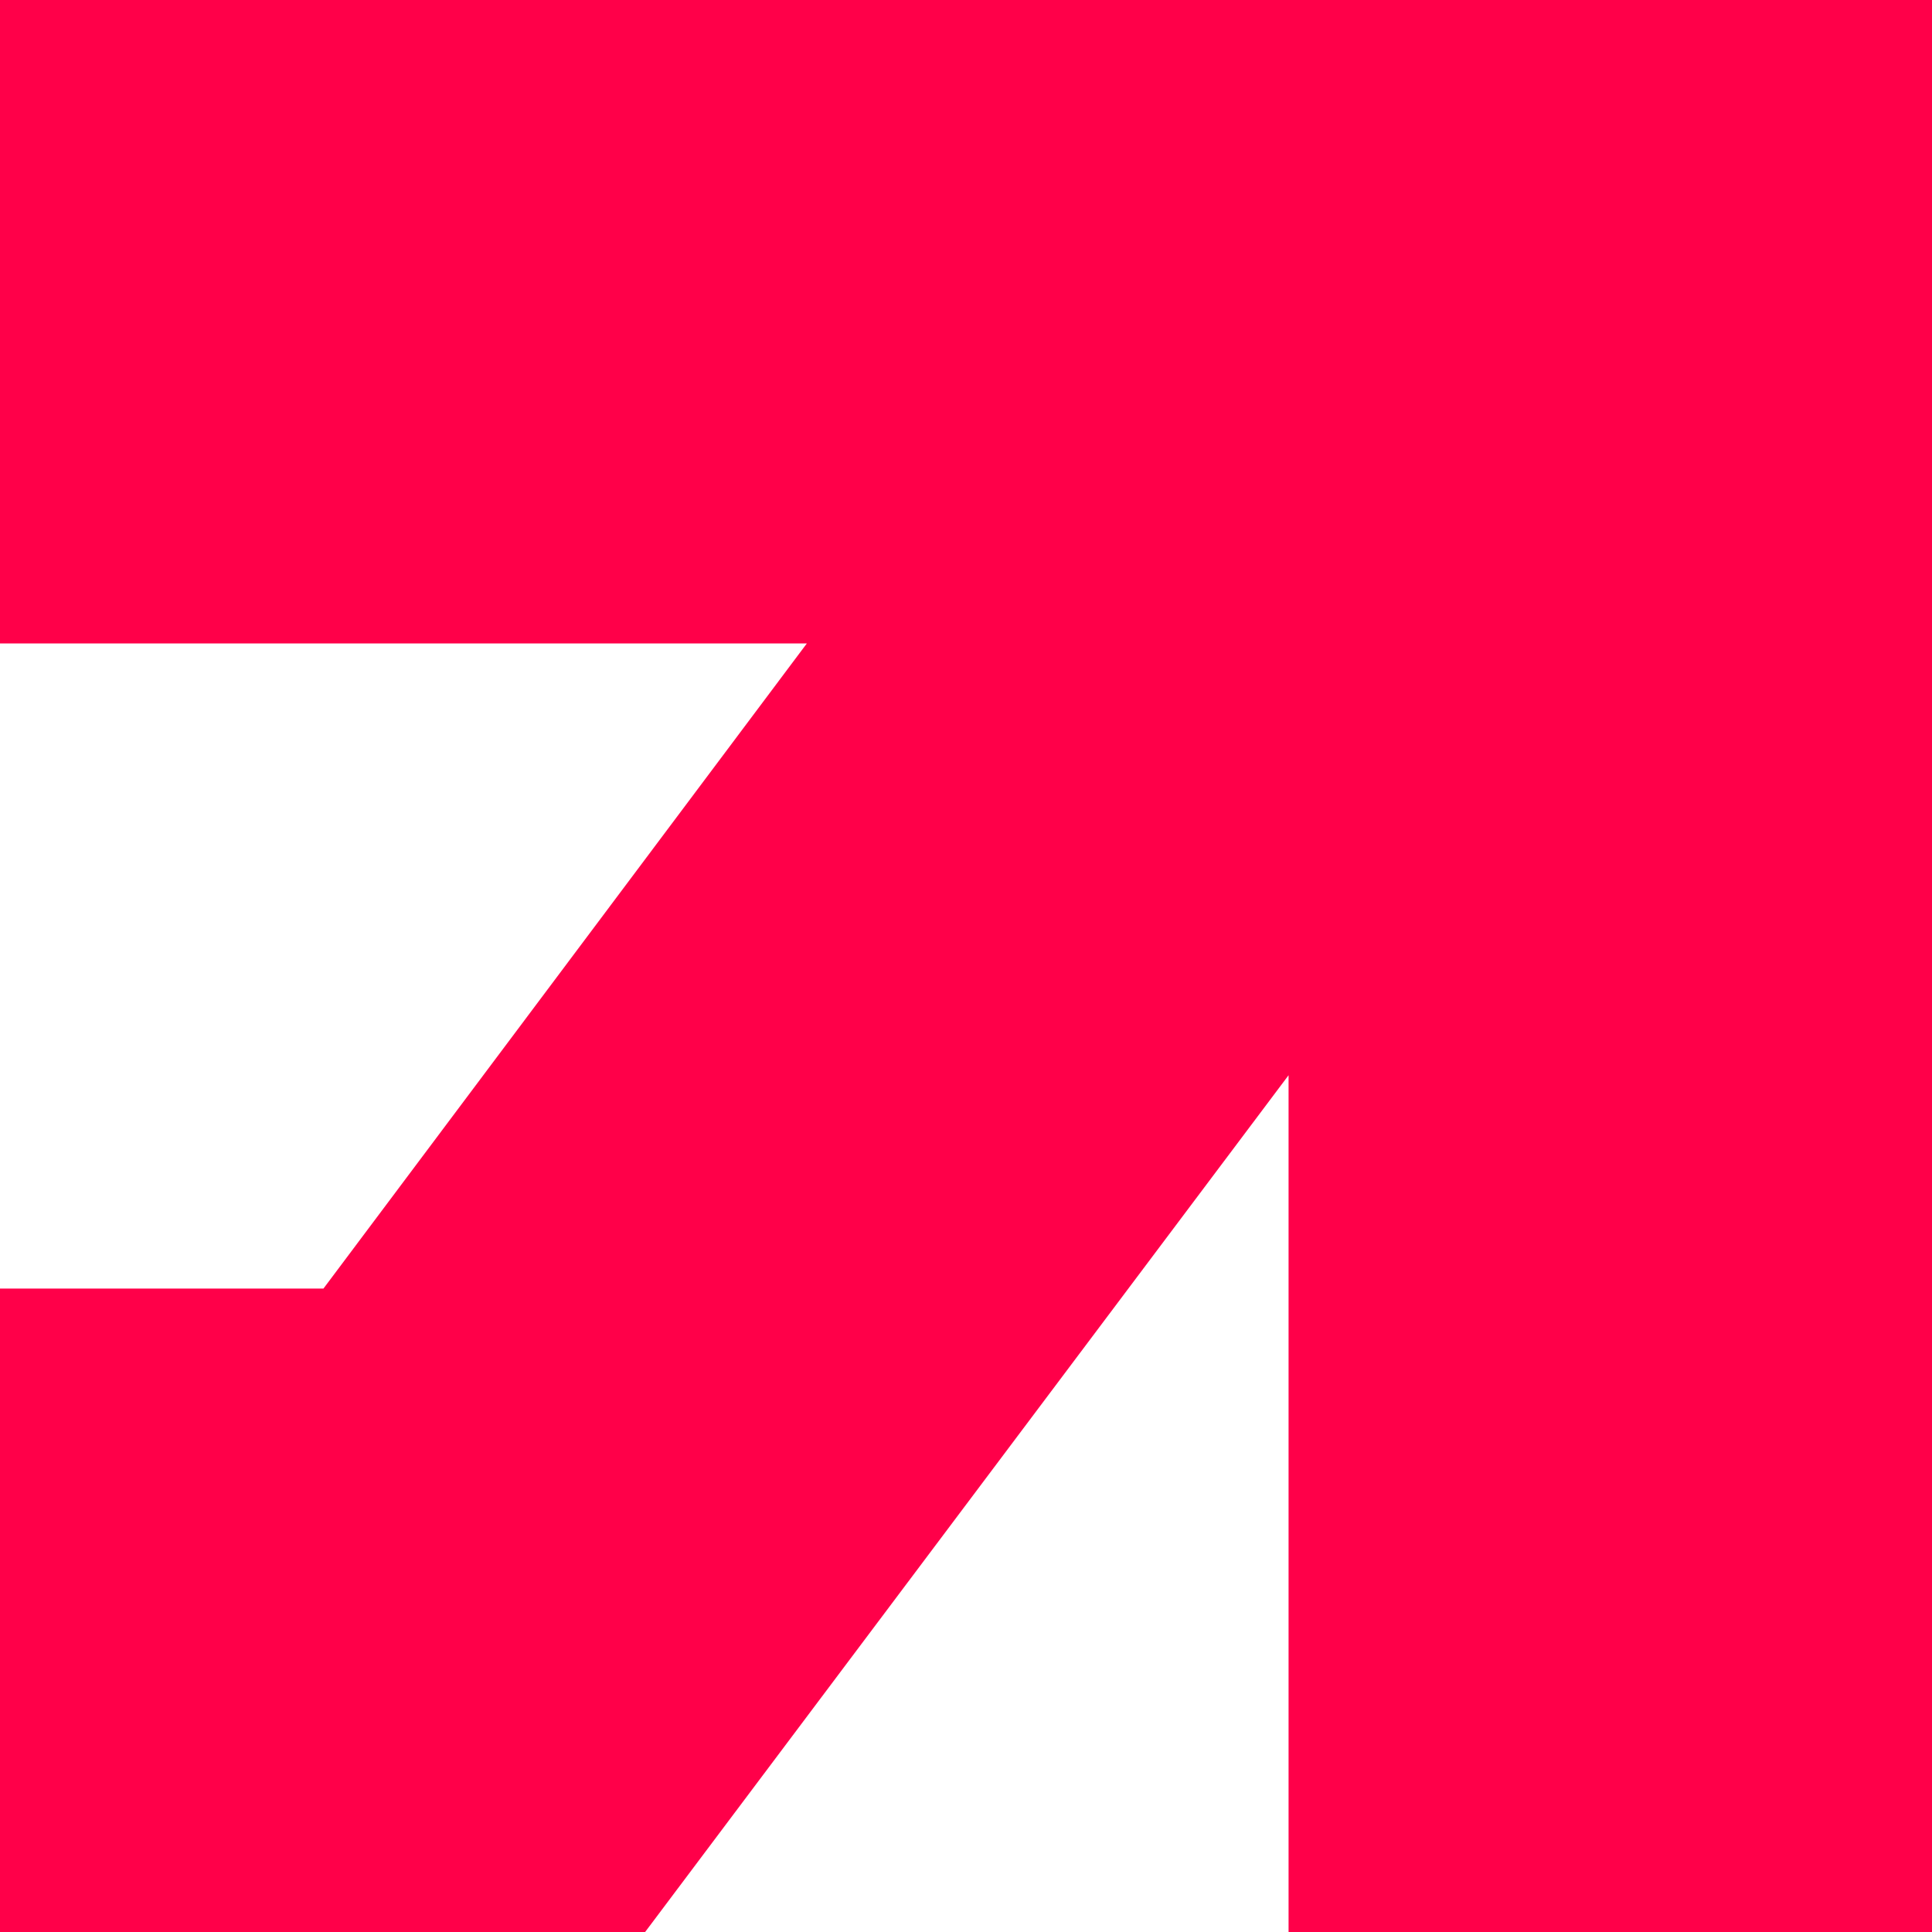 <svg width="24" height="24" viewBox="0 0 24 24" fill="none" xmlns="http://www.w3.org/2000/svg">
<path d="M0 0L24 0V24H16.007V13.357L8.014 24H0L0 16.007H4.018L10.023 7.993H0L0 0Z" fill="#FF0049"/>
</svg>